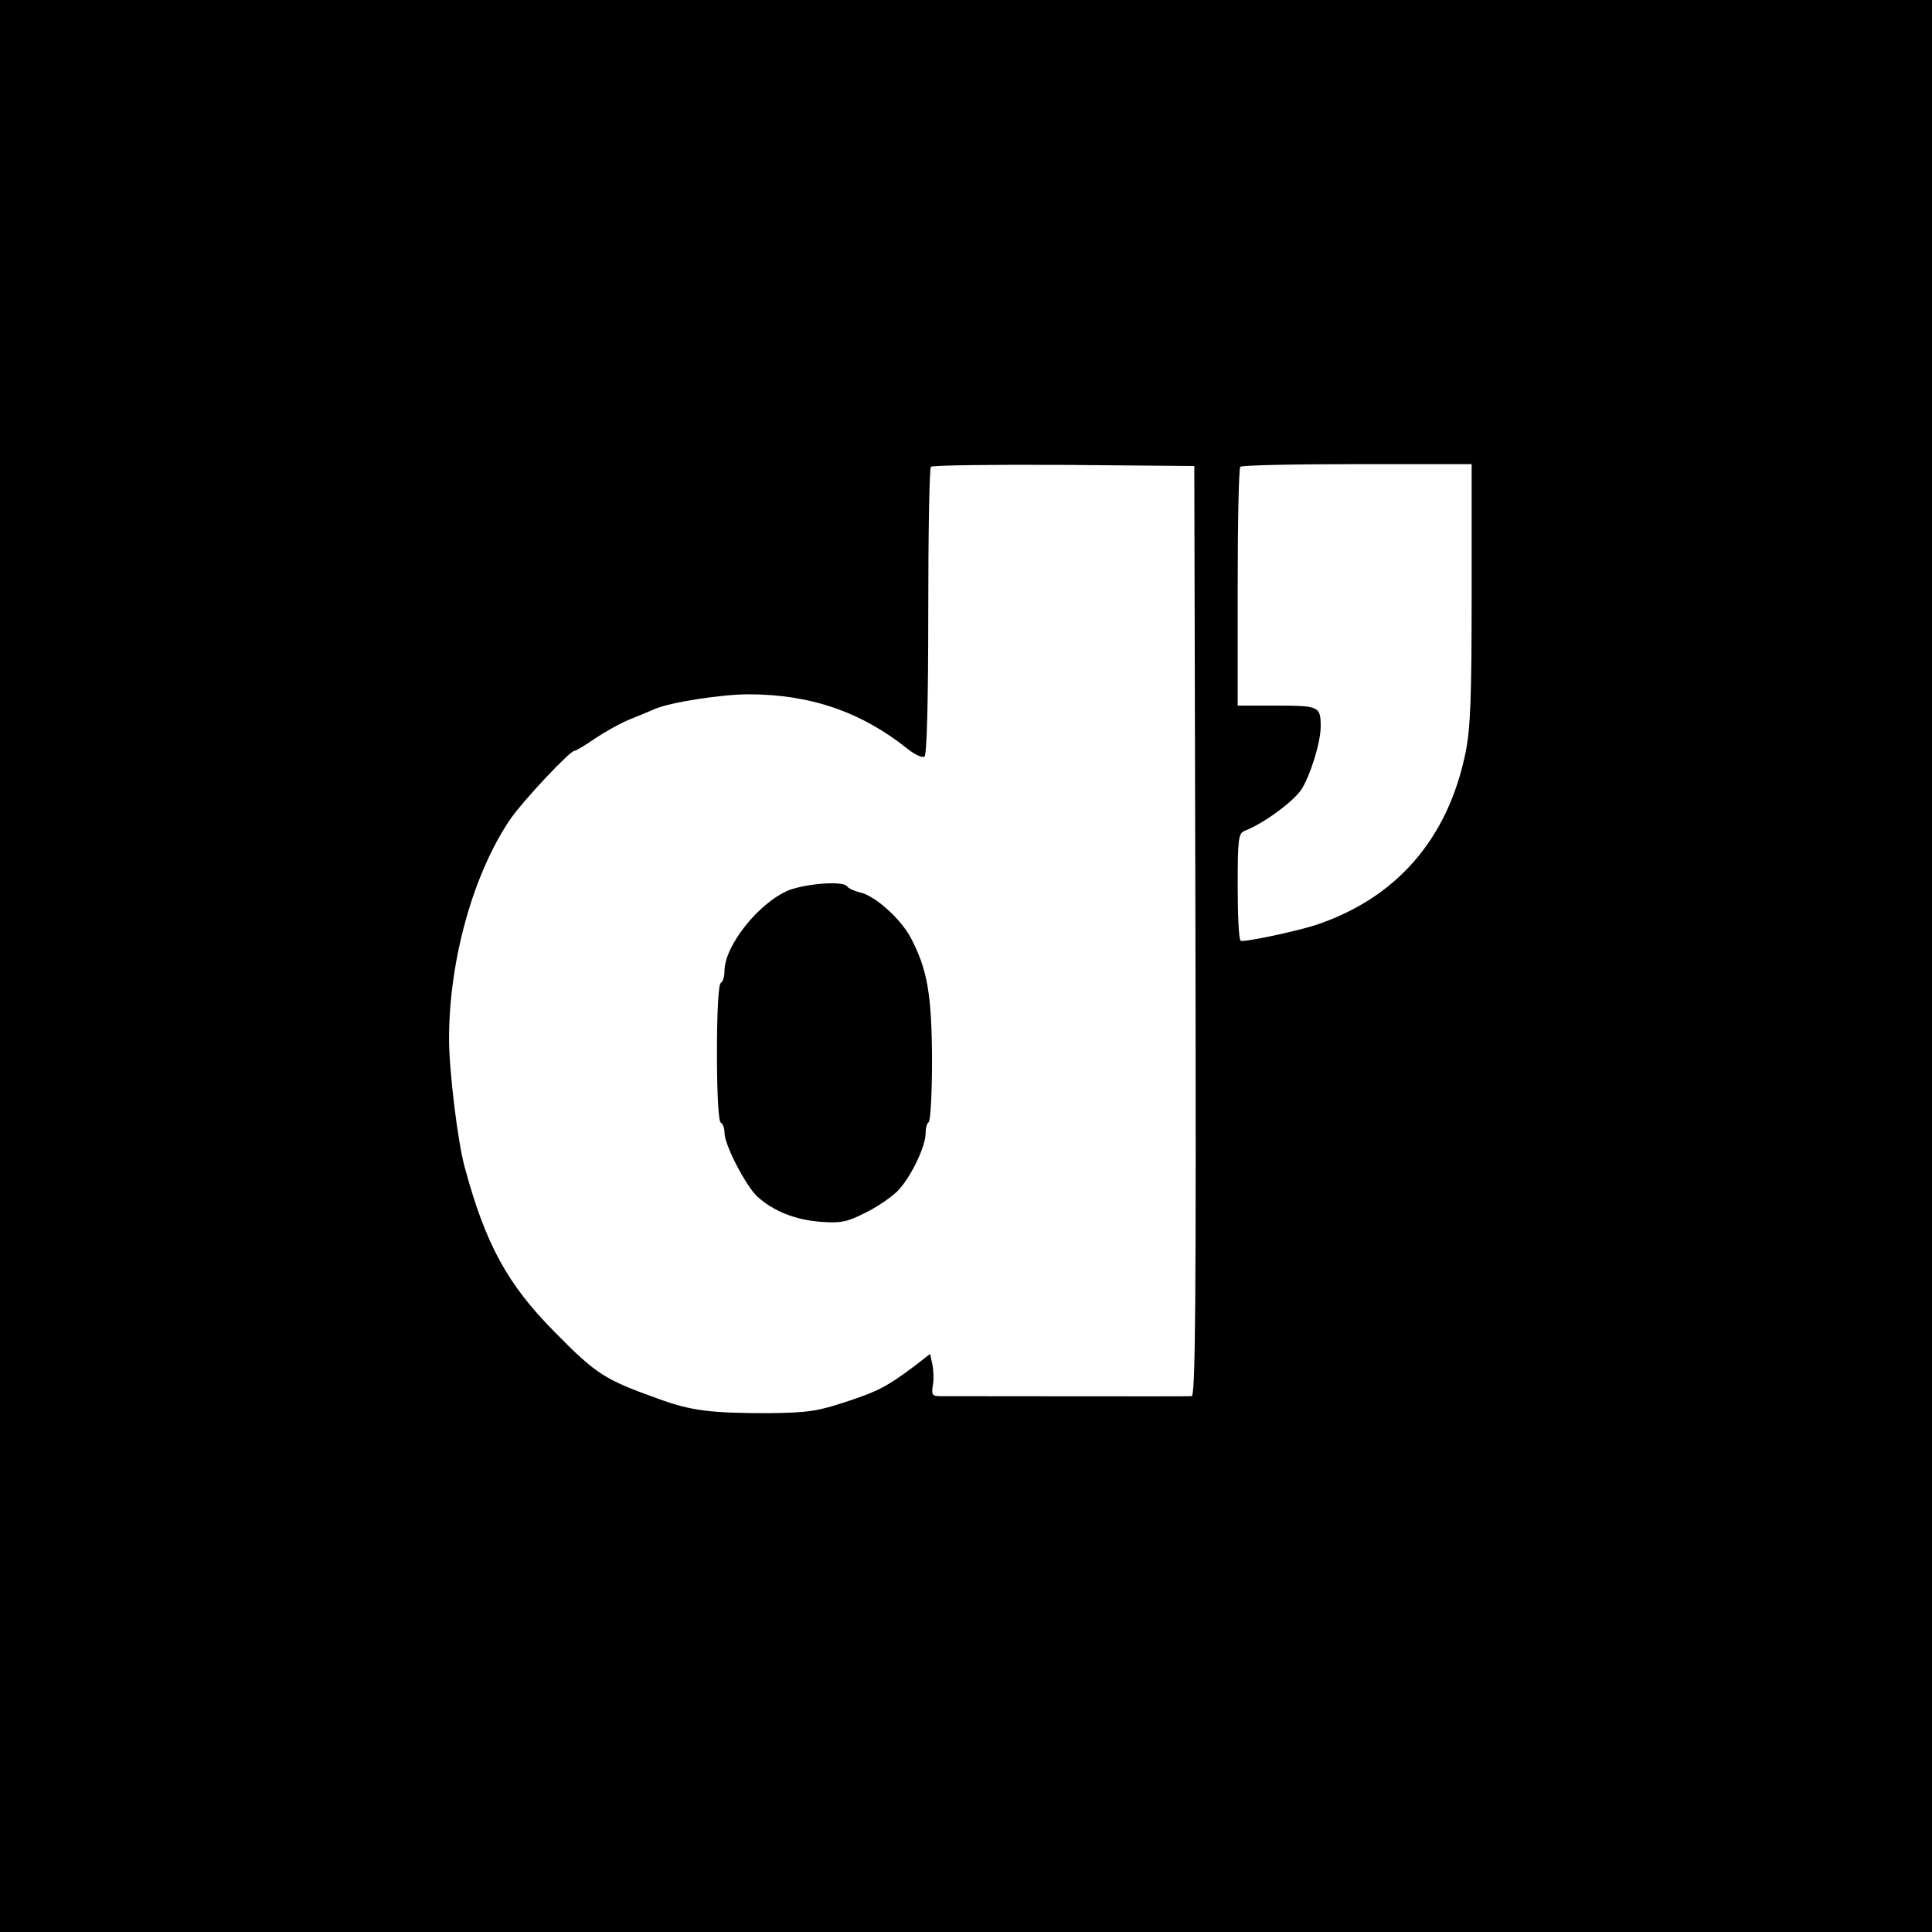 <?xml version="1.0" standalone="no"?>
<!DOCTYPE svg PUBLIC "-//W3C//DTD SVG 20010904//EN"
 "http://www.w3.org/TR/2001/REC-SVG-20010904/DTD/svg10.dtd">
<svg version="1.0" xmlns="http://www.w3.org/2000/svg"
 width="512pt" height="512pt" viewBox="0 0 512 512"
 preserveAspectRatio="xMidYMid meet">
<g transform="translate(0,512) scale(0.1,-0.1)"
fill="#000000" stroke="none">
<path d="M0 2560 l0 -2560 2560 0 2560 0 0 2560 0 2560 -2560 0 -2560 0 0
-2560z m3168 93 c2 -983 0 -1233 -10 -1233 -10 -1 -517 0 -667 0 -20 0 -23 4
-19 28 3 15 2 40 -1 55 l-6 29 -44 -34 c-70 -52 -93 -65 -182 -94 -73 -24
-100 -28 -204 -29 -151 0 -203 6 -290 38 -143 51 -165 65 -275 177 -125 126
-183 232 -238 435 -19 67 -42 259 -42 342 0 208 64 438 163 583 34 49 157 180
169 180 4 0 29 15 55 33 27 18 68 41 93 51 25 10 54 22 65 27 42 18 177 39
249 39 164 0 300 -47 423 -146 18 -14 37 -23 43 -19 6 4 10 138 10 384 0 208
3 381 7 384 4 4 162 6 352 5 l346 -3 3 -1232z m732 895 c0 -276 -3 -357 -16
-422 -47 -230 -184 -387 -399 -458 -54 -17 -190 -46 -197 -41 -5 2 -8 67 -8
144 0 126 2 140 18 147 50 19 130 78 151 110 24 38 51 125 51 167 0 53 -5 55
-116 55 l-104 0 0 313 c0 173 3 317 7 320 3 4 143 7 310 7 l303 0 0 -342z"/>
<path d="M2091 2761 c-79 -32 -171 -147 -171 -214 0 -14 -4 -29 -10 -32 -6 -4
-10 -77 -10 -185 0 -108 4 -181 10 -185 6 -3 10 -15 10 -27 0 -32 56 -140 87
-169 43 -39 101 -62 169 -67 52 -4 70 0 115 23 30 14 68 40 86 57 34 33 76
118 76 155 0 13 3 26 8 29 5 3 9 78 9 167 -1 172 -12 238 -57 323 -27 50 -95
111 -134 119 -16 4 -31 11 -34 16 -10 15 -106 8 -154 -10z"/>
</g>
</svg>
